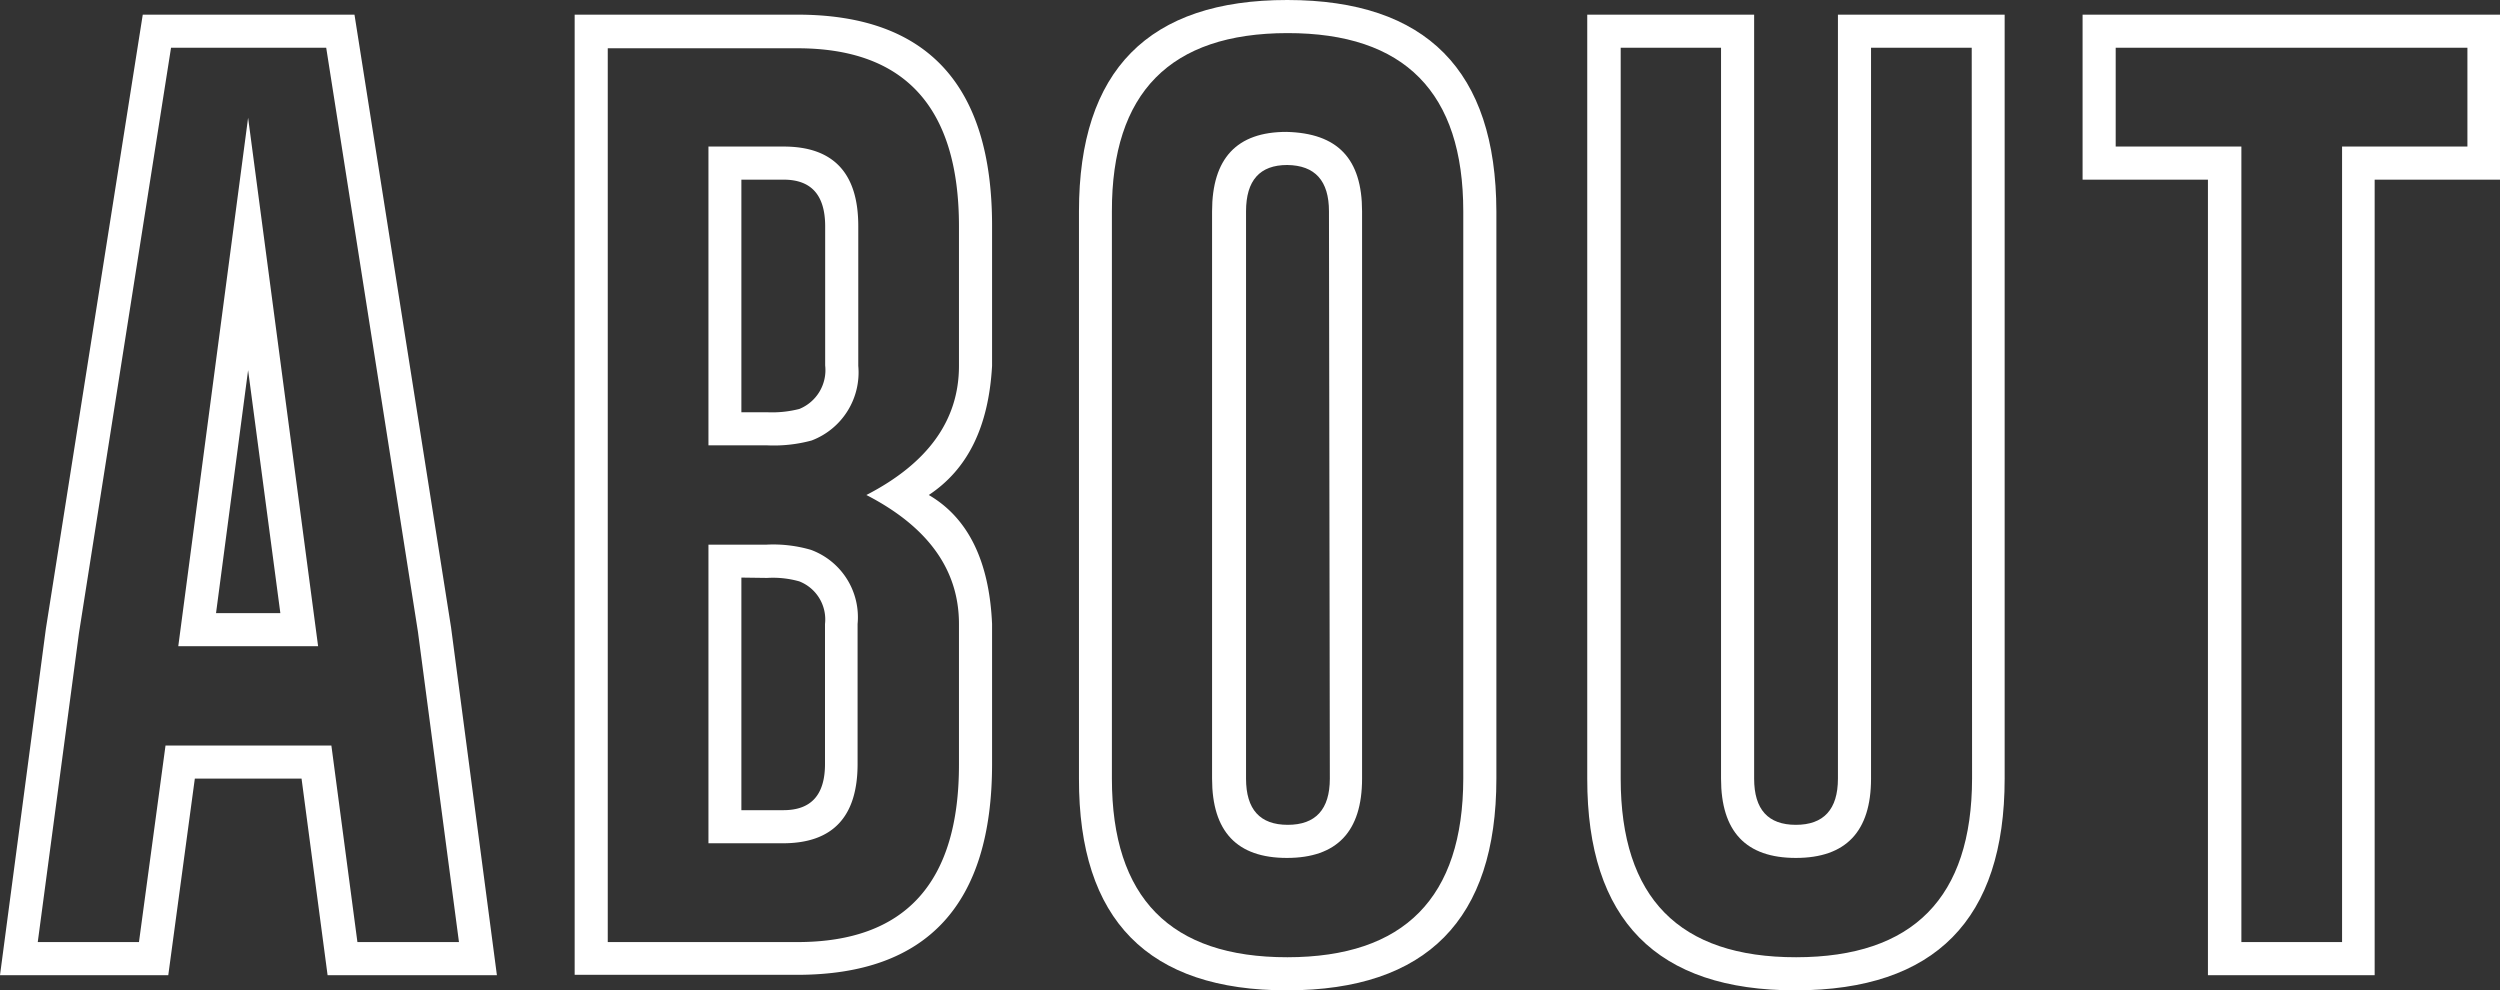 <svg id="レイヤー_1" data-name="レイヤー 1" xmlns="http://www.w3.org/2000/svg" viewBox="0 0 145 57.44"><rect x="0" y="0" width="145" height="57.44" fill="#333333" stroke="none"/><defs><style>.cls-1{fill:#fff;}</style></defs><path class="cls-1" d="M26.16,36.66l2.66,20.18H19l-1.51-11.4H11.3L9.76,56.84H0L2.66,36.75,8.28,1.13H20.56ZM18.92,3.05h-9L4.58,37,2.19,54.92H8.06L9.6,43.52h9.62l1.51,11.4h5.89l-2.38-18ZM10.34,37.76,14.39,7.11l4.06,30.65Zm5.92-1.92L14.39,21.75,12.53,35.84Z" transform="translate(0 -0.28)"/><path class="cls-1" d="M33.33,1.13l12.92,0q11.3,0,11.29,12.25V21.5c-.2,3.55-1.42,6-3.67,7.49,2.28,1.33,3.51,3.83,3.67,7.48v8.12q0,12.22-11.29,12.23c-.1,0-.25,0-.47,0H33.33Zm1.92,53.79H45.72l.53,0q9.38,0,9.37-10.31V36.47q0-4.71-5.37-7.48,5.37-2.77,5.37-7.49V13.41q0-10.33-9.37-10.33l-11,0ZM45.45,8.78q4.34,0,4.33,4.63V21.5a4.22,4.22,0,0,1-2.71,4.33,8.39,8.39,0,0,1-2.58.28h-3.4V8.78Zm-1,23.09a7.8,7.8,0,0,1,2.58.3,4.16,4.16,0,0,1,2.71,4.3v8.12q0,4.6-4.33,4.6H41.09V31.87ZM43,10.7V24.19h1.48A6.37,6.37,0,0,0,46.36,24a2.43,2.43,0,0,0,1.5-2.52V13.41c0-1.81-.8-2.71-2.41-2.71Zm0,23.08V47.27h2.44c1.61,0,2.41-.89,2.41-2.68V36.47A2.37,2.37,0,0,0,46.36,34a5.61,5.61,0,0,0-1.87-.2Z" transform="translate(0 -0.28)"/><path class="cls-1" d="M86.79,45.44q0,12.26-12.12,12.28T62.58,45.44V12.54Q62.58.27,74.67.28T86.79,12.54Zm-1.92-32.9q0-10.35-10.2-10.34T64.49,12.54v32.9q0,10.37,10.18,10.36t10.2-10.36ZM79,45.44c0,3.07-1.46,4.6-4.36,4.6s-4.34-1.53-4.34-4.6V12.54c0-3.08,1.44-4.61,4.31-4.61h0C77.58,8,79,9.48,79,12.54Zm-1.92-32.9c0-1.78-.81-2.67-2.42-2.69h0c-1.59,0-2.39.89-2.39,2.69v32.9c0,1.79.81,2.68,2.42,2.68s2.44-.89,2.44-2.68Z" transform="translate(0 -0.28)"/><path class="cls-1" d="M116.27,45.44q0,12.26-12.11,12.28T92.06,45.44V1.13h9.68V45.44c0,1.79.81,2.68,2.42,2.68s2.44-.89,2.44-2.68V1.13h9.67ZM114.36,3.05h-5.84V45.44c0,3.07-1.46,4.6-4.36,4.6s-4.34-1.53-4.34-4.6V3.05H94V45.44q0,10.37,10.18,10.36t10.2-10.36Z" transform="translate(0 -0.28)"/><path class="cls-1" d="M145,1.13V10.7h-7.27V56.84h-9.67V10.7h-7.27V1.13ZM122.71,3.05V8.78H130V54.92h5.84V8.78h7.27V3.05Z" transform="translate(0 -0.28)"/></svg>